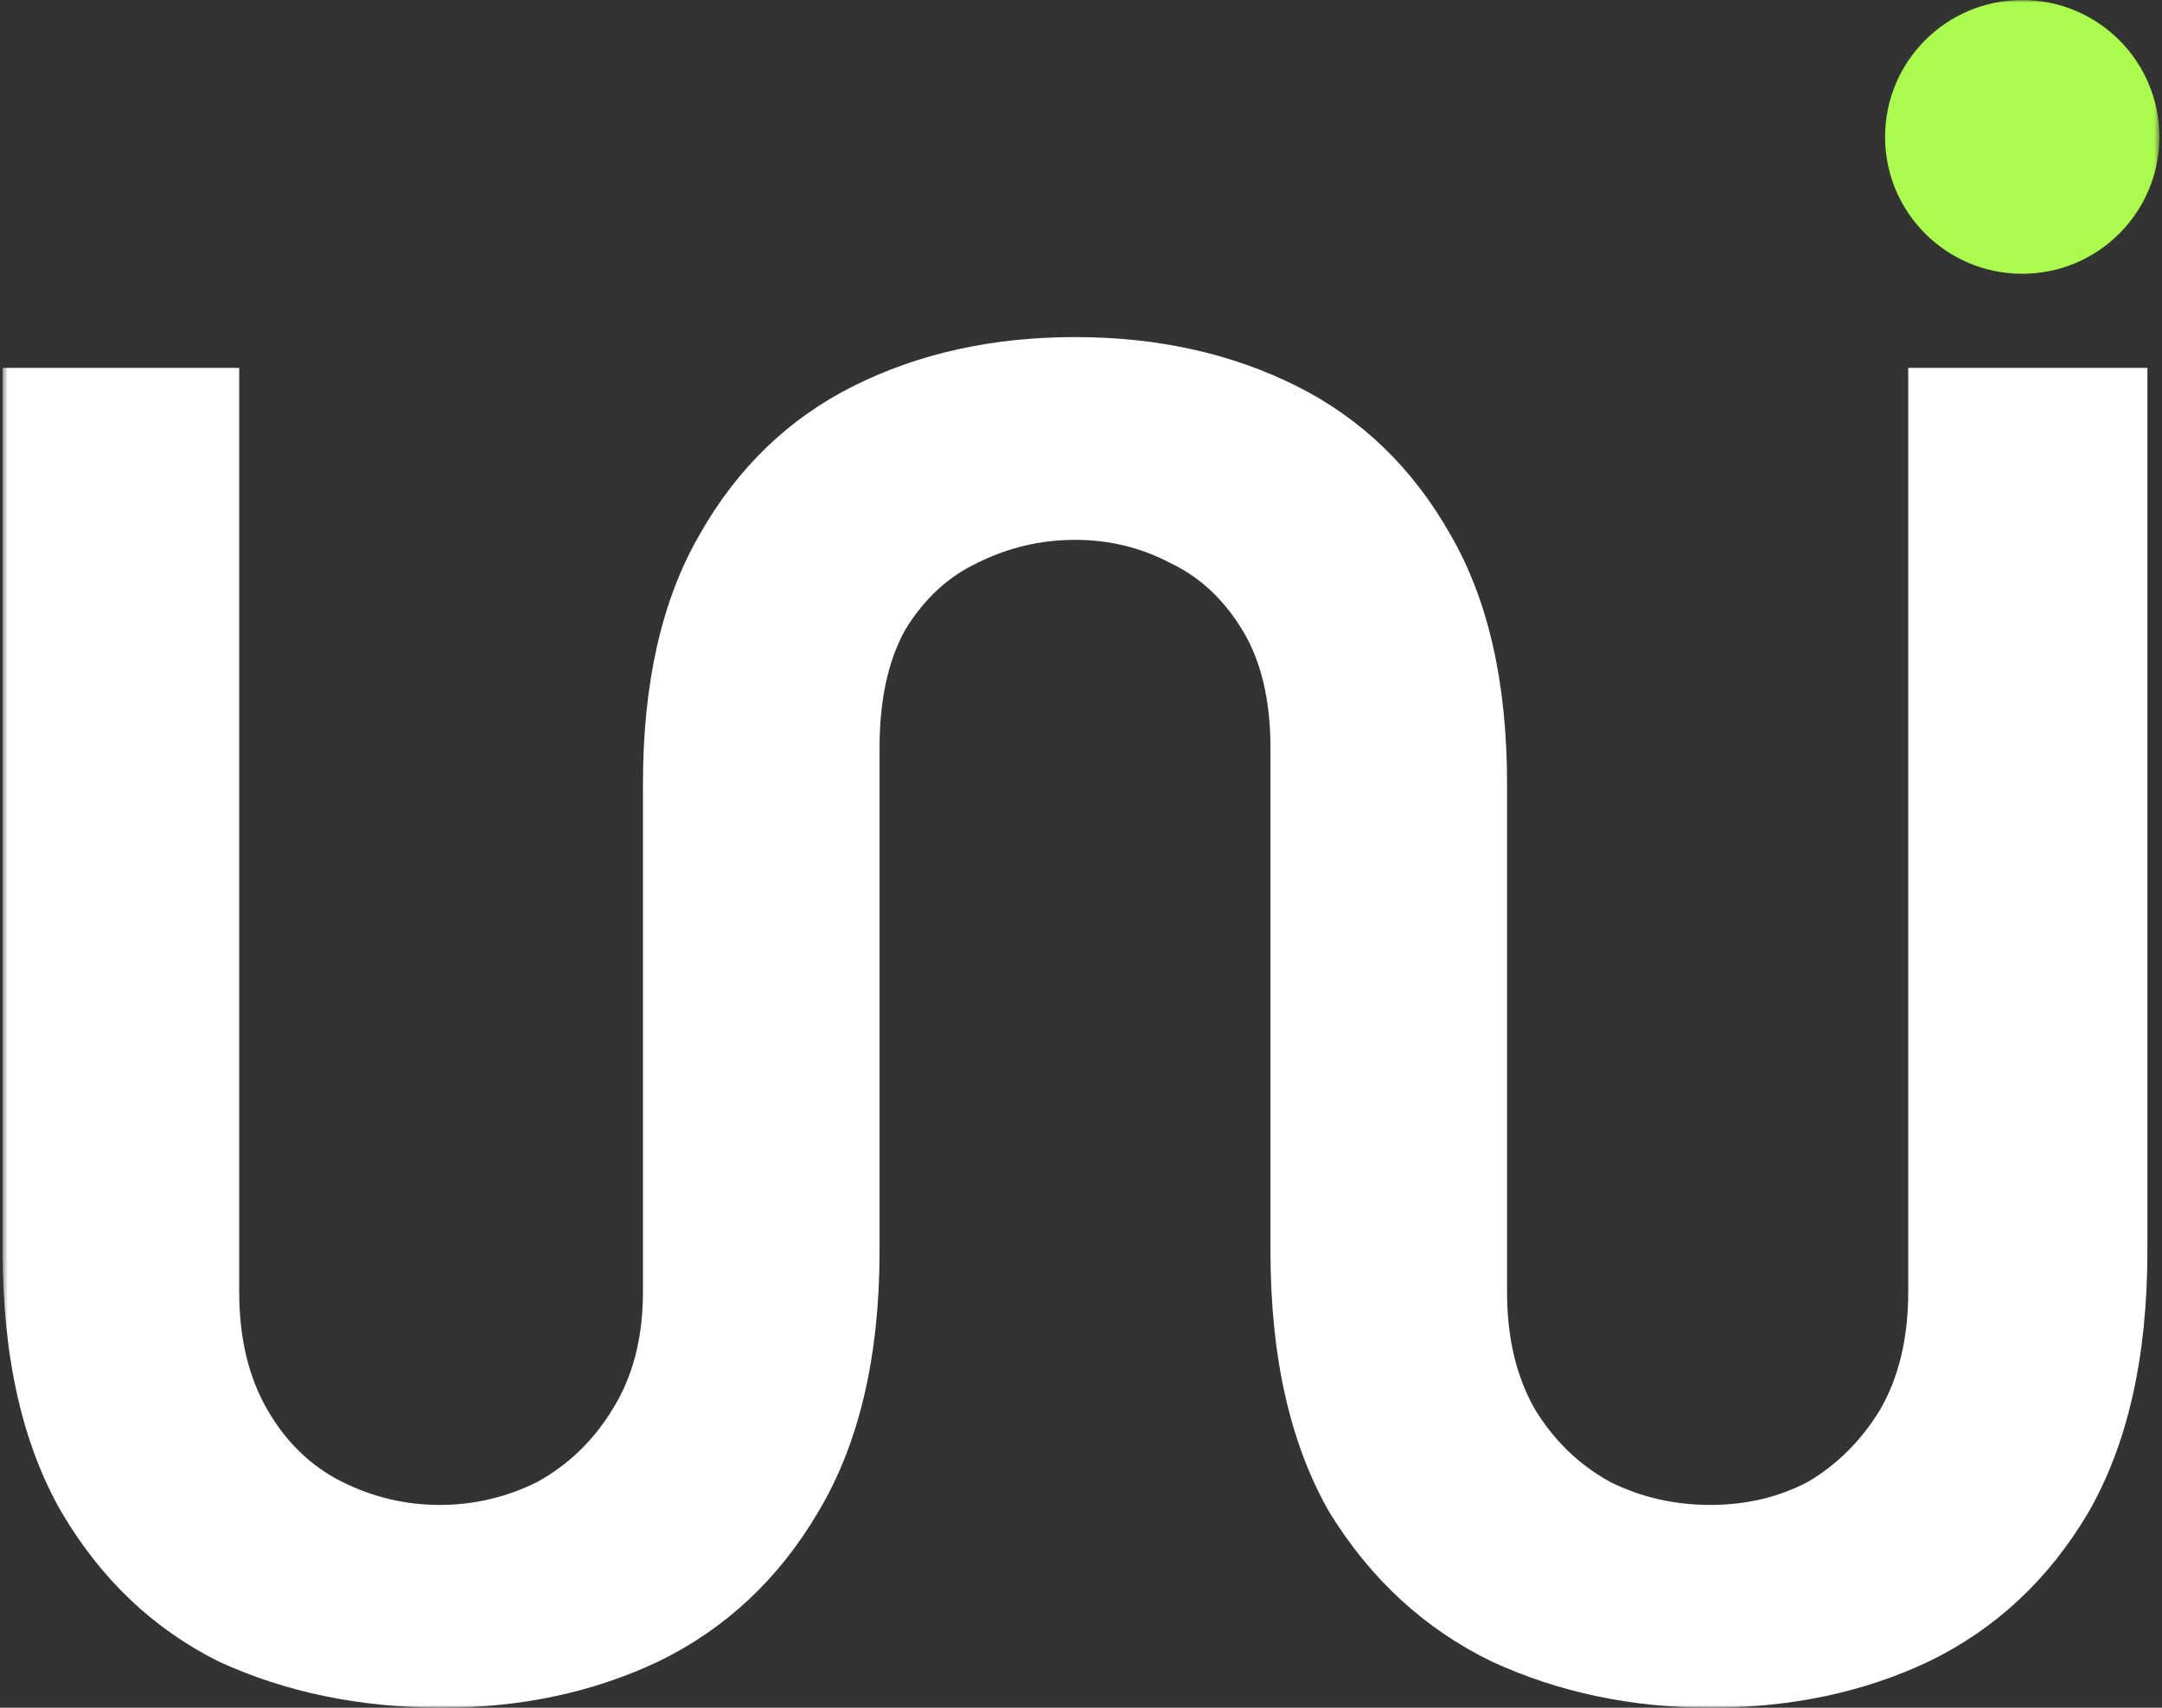 <svg width="414" height="327" viewBox="0 0 414 327" fill="none" xmlns="http://www.w3.org/2000/svg">
<rect x="0" y="0" width="414" height="327" fill="#333333" stroke="none"/>
<g clip-path="url(#clip0_182_2)">
<mask id="mask0_182_2" style="mask-type:luminance" maskUnits="userSpaceOnUse" x="0" y="0" width="414" height="327">
<path d="M413.5 0H0.5V327H413.5V0Z" fill="white"/>
</mask>
<g mask="url(#mask0_182_2)">
<path d="M84.709 327C68.951 327 54.67 324.051 41.866 318.153C29.39 311.928 19.377 302.426 11.826 289.647C4.275 276.541 0.5 259.831 0.5 239.516V70.446H45.806V247.38C45.806 256.226 47.611 263.763 51.223 269.988C54.834 276.213 59.594 280.801 65.504 283.749C71.413 286.698 77.651 288.173 84.217 288.173C90.783 288.173 97.021 286.698 102.93 283.749C108.839 280.473 113.6 275.886 117.211 269.988C121.151 263.763 123.121 256.226 123.121 247.38V150.066C123.121 130.734 126.732 114.843 133.955 102.392C141.177 89.614 151.026 80.112 163.502 73.886C175.977 67.661 190.094 64.548 205.853 64.548C221.611 64.548 235.728 67.661 248.203 73.886C260.679 80.112 270.528 89.614 277.751 102.392C284.973 114.843 288.585 130.734 288.585 150.066V247.38C288.585 256.226 290.39 263.763 294.001 269.988C297.613 275.886 302.373 280.473 308.283 283.749C314.192 286.698 320.594 288.173 327.488 288.173C334.383 288.173 340.62 286.698 346.201 283.749C351.783 280.473 356.379 275.886 359.99 269.988C363.601 263.763 365.407 256.226 365.407 247.38V70.446H411.205V239.516C411.205 259.831 407.43 276.541 399.879 289.647C392.328 302.426 382.15 311.928 369.347 318.153C356.871 324.051 342.918 327 327.488 327C312.386 327 298.434 324.051 285.63 318.153C272.826 311.928 262.485 302.426 254.605 289.647C247.054 276.541 243.279 259.831 243.279 239.516V143.185C243.279 134.011 241.473 126.475 237.862 120.577C234.251 114.679 229.654 110.42 224.073 107.799C218.492 104.85 212.419 103.375 205.853 103.375C199.287 103.375 193.049 104.85 187.139 107.799C181.558 110.42 176.962 114.679 173.351 120.577C170.068 126.475 168.426 134.011 168.426 143.185V239.516C168.426 259.831 164.487 276.541 156.607 289.647C149.056 302.426 138.879 311.928 126.075 318.153C113.6 324.051 99.811 327 84.709 327Z" fill="white"/>
<path d="M413.5 26.212C413.5 40.689 401.741 52.425 387.236 52.425C372.731 52.425 360.972 40.689 360.972 26.212C360.972 11.736 372.731 0 387.236 0C401.741 0 413.5 11.736 413.5 26.212Z" fill="#ABFB4F"/>
</g>
</g>
<defs>
<clipPath id="clip0_182_2">
<rect width="414" height="327" fill="white"/>
</clipPath>
</defs>
</svg>
